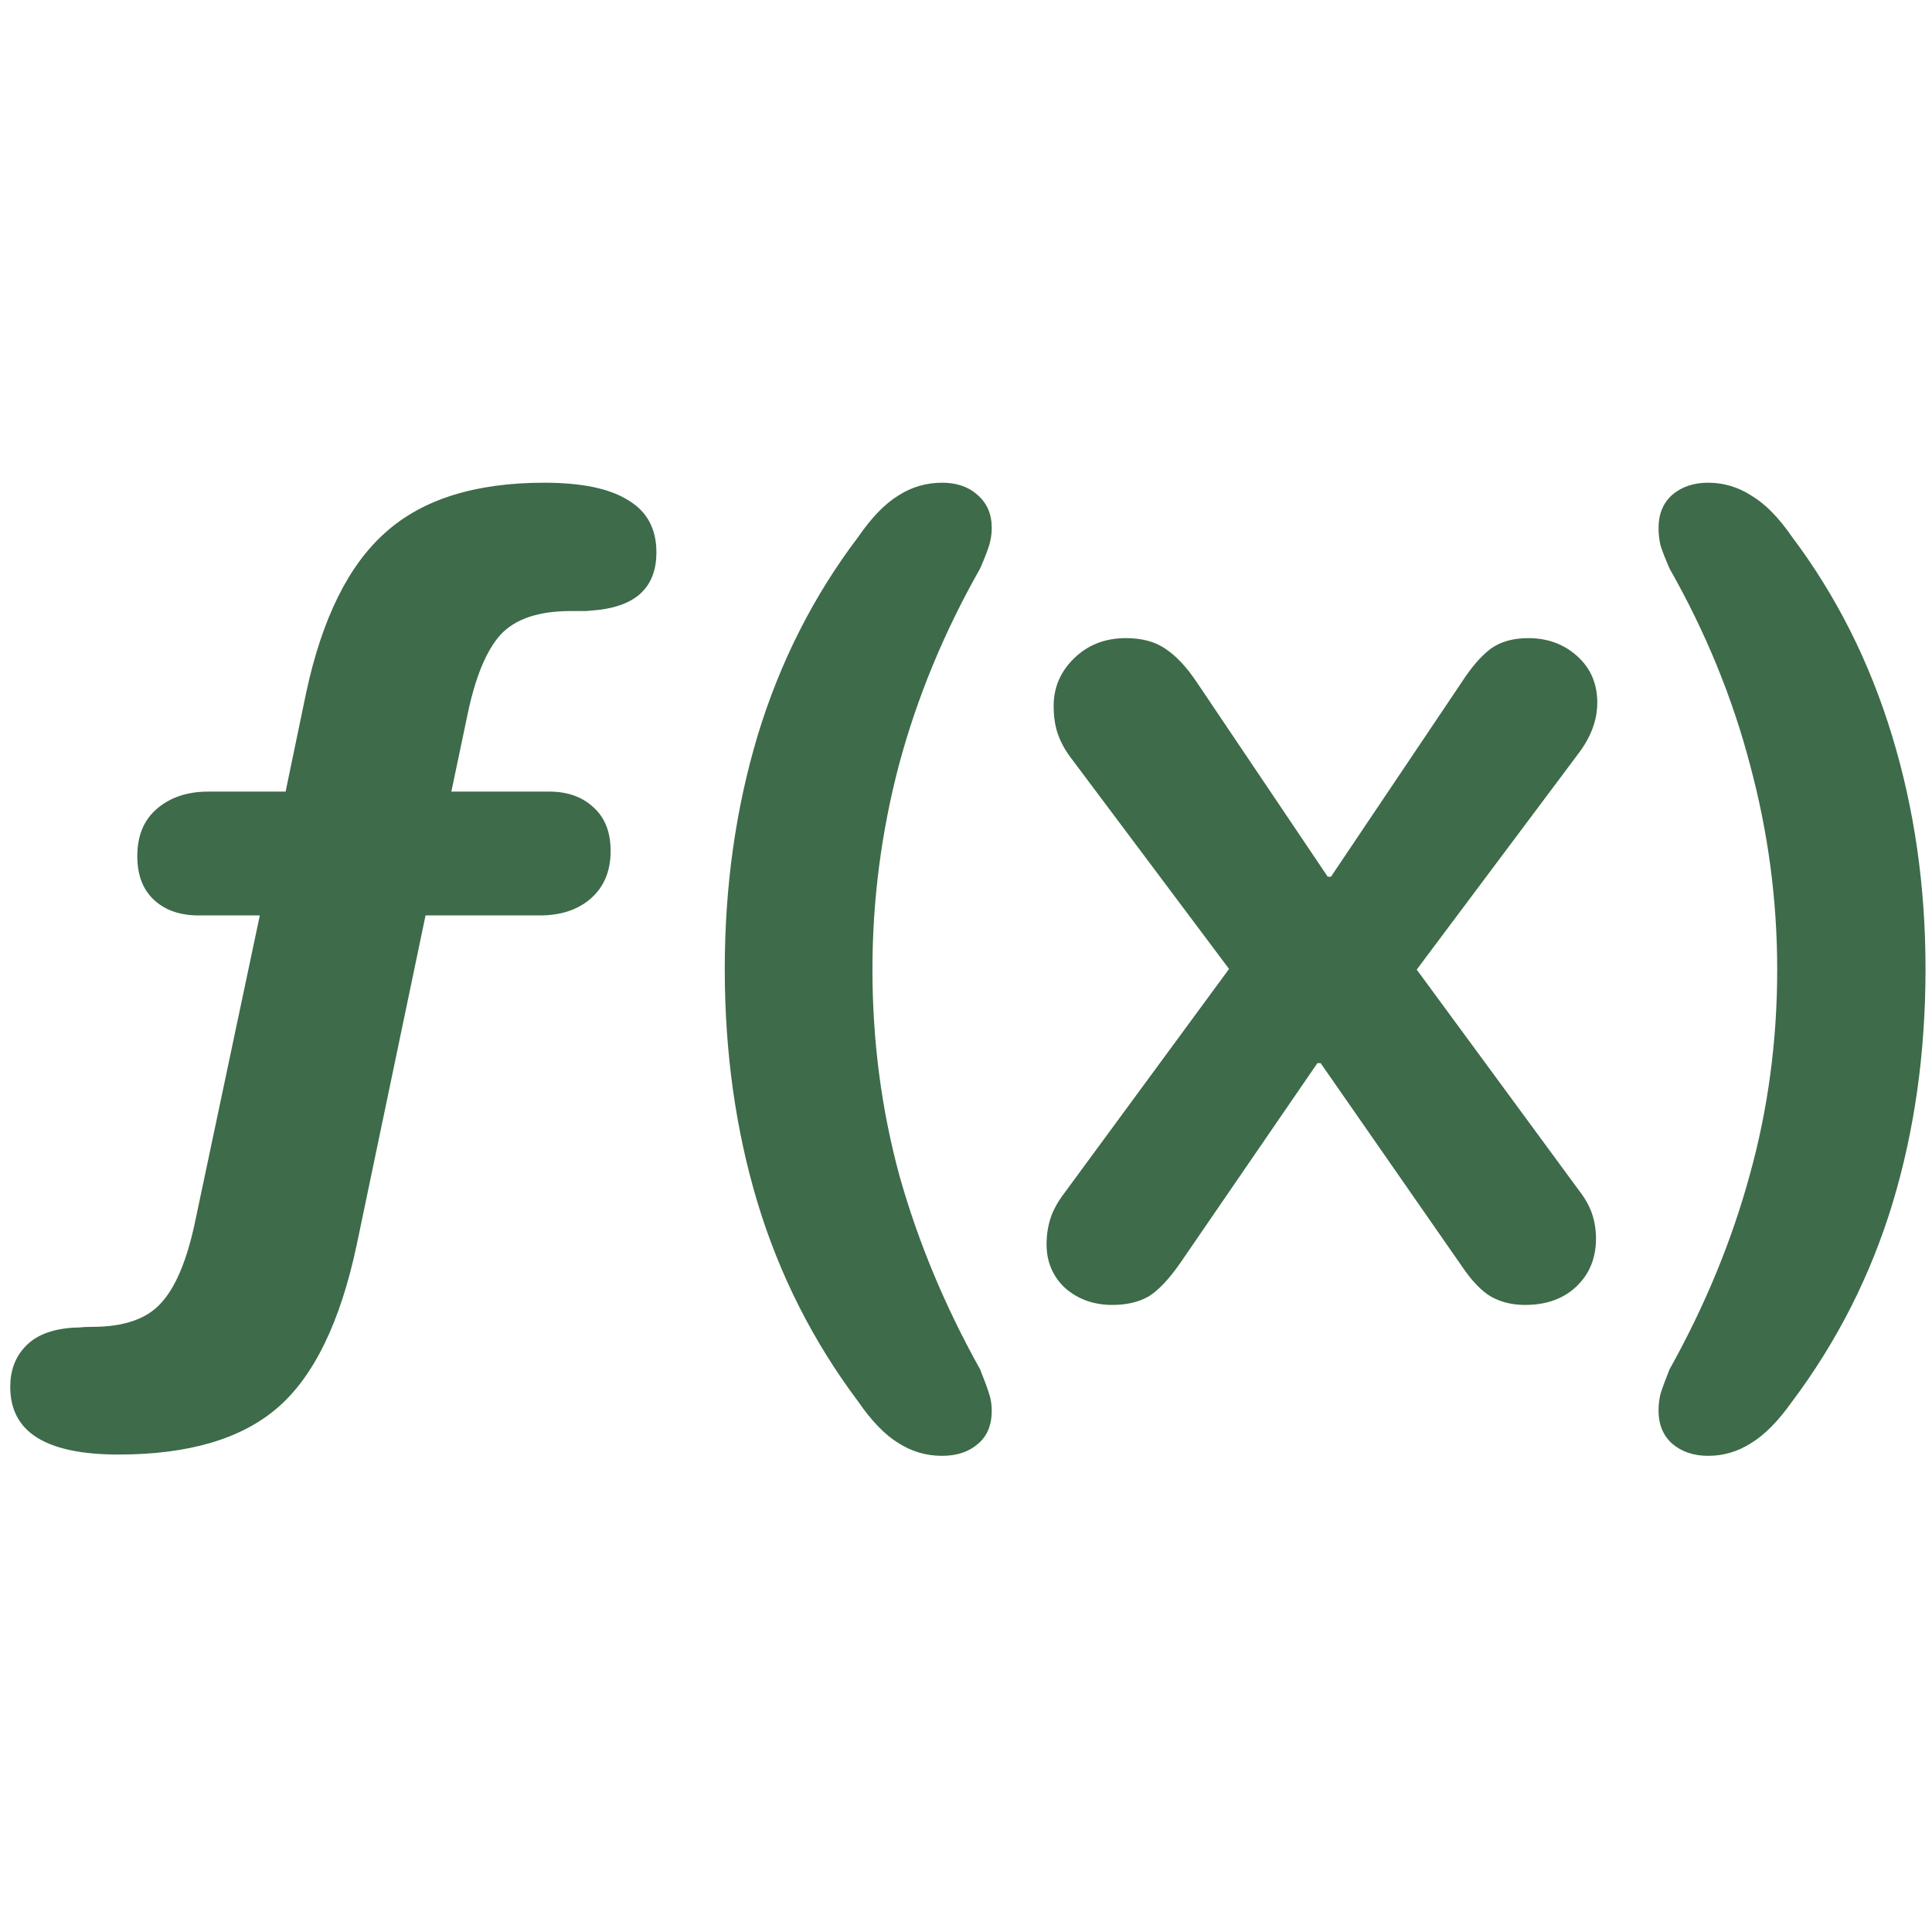 <svg width="512" height="512" viewBox="0 0 512 512" fill="none" xmlns="http://www.w3.org/2000/svg">
<g clip-path="url(#clip0_525_1238)">
<path d="M31.427 385.469C49.998 385.469 64.068 381.31 73.639 372.993C83.209 364.676 90.159 350.378 94.488 330.098L112.774 242.598H143.023C148.606 242.598 153.106 241.117 156.524 238.154C160.056 235.078 161.822 230.863 161.822 225.508C161.822 220.495 160.284 216.621 157.208 213.887C154.246 211.152 150.372 209.785 145.587 209.785H119.61L123.883 189.448C125.934 179.536 128.839 172.472 132.599 168.257C136.472 164.041 142.682 161.934 151.227 161.934C152.708 161.934 154.075 161.934 155.328 161.934C156.581 161.82 157.778 161.706 158.917 161.592C168.943 160.339 173.956 155.269 173.956 146.382C173.956 140.116 171.45 135.501 166.437 132.539C161.537 129.463 154.132 127.925 144.22 127.925C125.991 127.925 111.977 132.311 102.179 141.084C92.38 149.743 85.374 163.87 81.158 183.467L75.689 209.785H55.182C49.599 209.785 45.042 211.323 41.51 214.399C38.092 217.362 36.383 221.52 36.383 226.875C36.383 231.888 37.864 235.762 40.826 238.496C43.788 241.23 47.719 242.598 52.618 242.598H68.853L51.593 324.287C49.428 334.313 46.409 341.377 42.535 345.479C38.775 349.58 32.737 351.631 24.42 351.631C23.167 351.631 21.97 351.688 20.831 351.802C19.806 351.802 18.837 351.859 17.926 351.973C12.799 352.542 8.982 354.251 6.476 357.1C3.969 359.834 2.716 363.309 2.716 367.524C2.716 373.563 5.108 378.063 9.894 381.025C14.679 383.988 21.856 385.469 31.427 385.469ZM249.664 385.811C253.538 385.811 256.671 384.785 259.063 382.734C261.57 380.684 262.823 377.721 262.823 373.848C262.823 372.253 262.595 370.771 262.14 369.404C261.684 367.923 260.886 365.758 259.747 362.91C250.405 346.162 243.284 329.072 238.385 311.641C233.6 294.095 231.207 275.866 231.207 256.953C231.207 238.61 233.543 220.552 238.214 202.778C242.999 184.891 250.177 167.516 259.747 150.654C260.886 148.034 261.684 145.983 262.14 144.502C262.595 143.021 262.823 141.483 262.823 139.888C262.823 136.242 261.57 133.337 259.063 131.172C256.671 129.007 253.538 127.925 249.664 127.925C245.449 127.925 241.575 129.064 238.043 131.343C234.511 133.507 230.979 137.153 227.447 142.28C215.598 157.889 206.712 175.435 200.787 194.917C194.977 214.285 192.071 234.907 192.071 256.782C192.071 278.885 194.977 299.564 200.787 318.818C206.598 337.959 215.484 355.505 227.447 371.455C230.979 376.582 234.511 380.228 238.043 382.393C241.575 384.671 245.449 385.811 249.664 385.811ZM294.781 345.82C298.541 345.82 301.731 345.08 304.352 343.599C306.972 342.004 309.82 338.984 312.896 334.541L349.127 281.733H349.981L387.408 335.566C390.029 339.44 392.592 342.118 395.099 343.599C397.719 345.08 400.738 345.82 404.156 345.82C409.739 345.82 414.239 344.225 417.657 341.035C421.189 337.731 422.955 333.459 422.955 328.218C422.955 325.939 422.613 323.774 421.93 321.724C421.246 319.673 420.107 317.622 418.512 315.571L375.445 256.953L418.17 199.873C421.588 195.43 423.297 190.872 423.297 186.201C423.297 181.188 421.531 177.087 417.999 173.896C414.467 170.706 410.138 169.111 405.011 169.111C400.909 169.111 397.548 170.08 394.928 172.017C392.421 173.953 389.915 176.859 387.408 180.732L352.716 232.344H351.861L316.998 180.562C314.378 176.688 311.7 173.84 308.966 172.017C306.231 170.08 302.7 169.111 298.37 169.111C292.901 169.111 288.344 170.877 284.698 174.409C281.052 177.941 279.229 182.157 279.229 187.056C279.229 190.018 279.628 192.581 280.426 194.746C281.223 196.911 282.363 198.962 283.844 200.898L325.714 256.782L282.135 316.084C280.312 318.477 279.059 320.755 278.375 322.92C277.691 325.085 277.35 327.363 277.35 329.756C277.35 334.427 279.002 338.301 282.306 341.377C285.724 344.339 289.882 345.82 294.781 345.82ZM452.691 385.811C456.793 385.811 460.61 384.671 464.142 382.393C467.674 380.228 471.262 376.582 474.908 371.455C486.871 355.505 495.758 337.959 501.568 318.818C507.379 299.564 510.284 278.885 510.284 256.782C510.284 234.907 507.322 214.285 501.397 194.917C495.473 175.435 486.643 157.889 474.908 142.28C471.376 137.153 467.787 133.507 464.142 131.343C460.61 129.064 456.793 127.925 452.691 127.925C448.818 127.925 445.628 129.007 443.121 131.172C440.729 133.337 439.532 136.242 439.532 139.888C439.532 141.483 439.703 143.021 440.045 144.502C440.501 145.983 441.298 148.034 442.438 150.654C452.008 167.516 459.129 184.891 463.8 202.778C468.585 220.552 470.978 238.61 470.978 256.953C470.978 275.866 468.528 294.095 463.629 311.641C458.844 329.072 451.78 346.162 442.438 362.91C441.298 365.758 440.501 367.923 440.045 369.404C439.703 370.771 439.532 372.253 439.532 373.848C439.532 377.493 440.729 380.399 443.121 382.563C445.628 384.728 448.818 385.811 452.691 385.811Z" fill="#3E6B4A"/>
</g>
<defs>
<clipPath id="clip0_525_1238">
<rect width="512" height="512" fill="white"/>
</clipPath>
</defs>
</svg>
